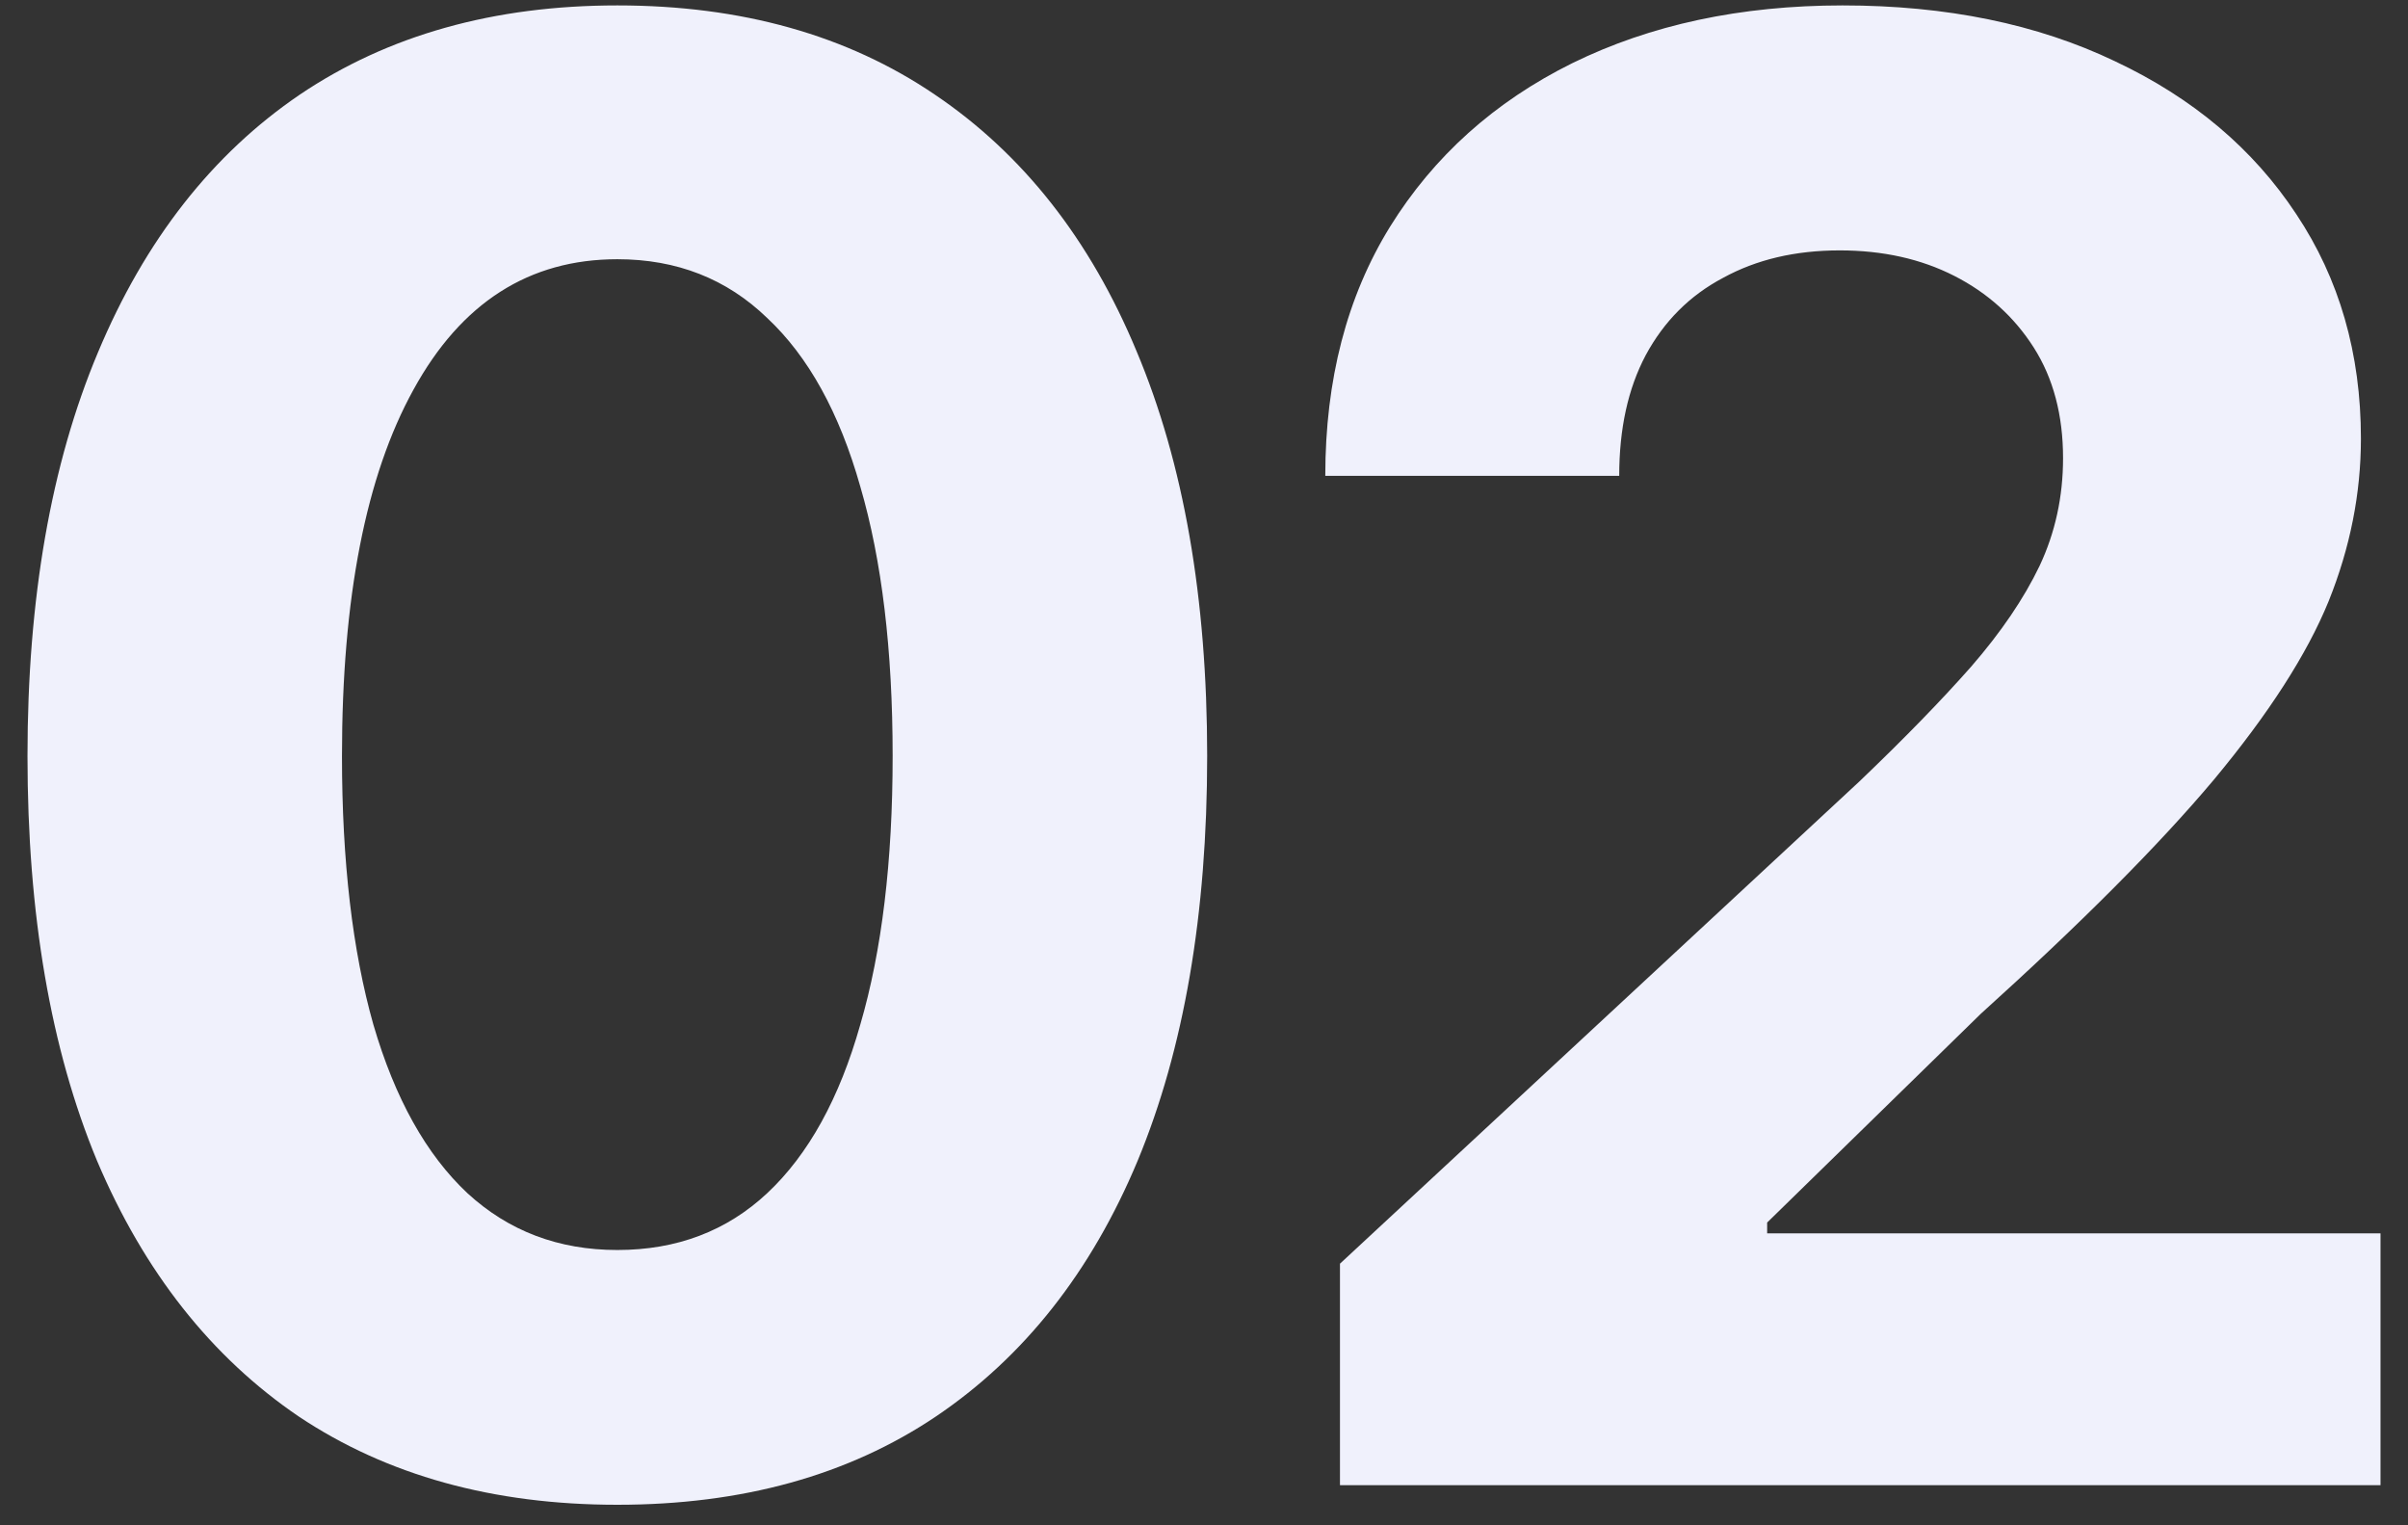 <svg xmlns="http://www.w3.org/2000/svg" width="60" height="38" viewBox="0 0 60 38" fill="none"><rect x="0" y="0" width="60" height="38" fill="#333333" stroke="none"/><path d="M15.382 37.488C12.289 37.488 9.645 36.756 7.447 35.291C5.266 33.81 3.59 31.686 2.418 28.919C1.262 26.136 0.685 22.775 0.685 18.836C0.685 14.913 1.271 11.56 2.442 8.777C3.614 5.978 5.291 3.838 7.472 2.356C9.669 0.875 12.306 0.135 15.382 0.135C18.474 0.135 21.111 0.875 23.292 2.356C25.489 3.838 27.166 5.97 28.321 8.753C29.493 11.536 30.079 14.897 30.079 18.836C30.079 22.775 29.501 26.136 28.346 28.919C27.19 31.686 25.514 33.81 23.316 35.291C21.135 36.756 18.491 37.488 15.382 37.488ZM15.382 31.141C16.863 31.141 18.108 30.669 19.117 29.725C20.143 28.764 20.916 27.365 21.436 25.525C21.974 23.686 22.242 21.456 22.242 18.836C22.242 16.199 21.974 13.961 21.436 12.122C20.916 10.283 20.143 8.883 19.117 7.923C18.108 6.946 16.863 6.458 15.382 6.458C13.185 6.458 11.492 7.54 10.304 9.705C9.116 11.854 8.521 14.897 8.521 18.836C8.521 21.456 8.782 23.686 9.303 25.525C9.84 27.365 10.621 28.764 11.646 29.725C12.672 30.669 13.917 31.141 15.382 31.141ZM33.388 37V31.482L46.327 19.471C47.434 18.413 48.362 17.461 49.11 16.614C49.859 15.752 50.429 14.913 50.819 14.1C51.21 13.27 51.405 12.374 51.405 11.414C51.405 10.34 51.161 9.42 50.673 8.655C50.185 7.89 49.525 7.296 48.695 6.873C47.865 6.45 46.913 6.238 45.839 6.238C44.732 6.238 43.764 6.466 42.934 6.922C42.103 7.361 41.461 8.004 41.005 8.851C40.565 9.681 40.346 10.682 40.346 11.854H33.022C33.022 9.461 33.559 7.394 34.633 5.652C35.723 3.895 37.237 2.535 39.174 1.575C41.127 0.615 43.373 0.135 45.912 0.135C48.5 0.135 50.762 0.599 52.699 1.526C54.636 2.438 56.142 3.707 57.216 5.335C58.29 6.946 58.827 8.81 58.827 10.926C58.827 12.293 58.559 13.644 58.022 14.979C57.484 16.297 56.532 17.778 55.165 19.422C53.798 21.049 51.861 22.994 49.355 25.257L44.032 30.457V30.726H59.315V37H33.388Z" fill="#F0F1FC"></path></svg>